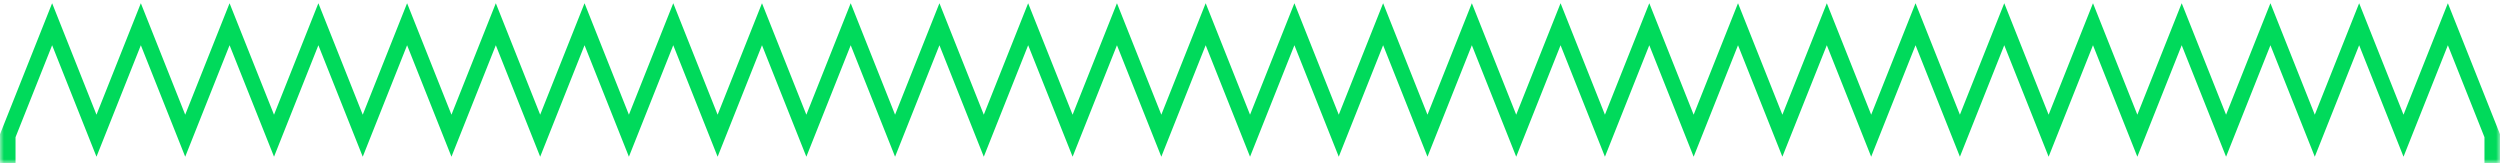 <svg width="322" height="21" viewBox="0 0 322 21" fill="none" xmlns="http://www.w3.org/2000/svg">
<mask id="mask0_684_1043" style="mask-type:alpha" maskUnits="userSpaceOnUse" x="0" y="0" width="322" height="21">
<rect width="322" height="21" fill="#D9D9D9"/>
</mask>
<g mask="url(#mask0_684_1043)">
<path d="M315.286 3.12L309.573 17.48L303.859 3.12L298.145 17.48L292.431 3.12L286.718 17.48L281.004 3.12L275.29 17.48L269.577 3.12L263.863 17.48L258.149 3.12L252.436 17.48L246.722 3.12L241.008 17.48L235.294 3.12L229.57 17.48L223.856 3.12L218.142 17.48L212.429 3.12L206.715 17.48L201.001 3.12L195.288 17.48L189.574 3.12L183.86 17.48L178.147 3.12L172.433 17.48L166.719 3.12L161.005 17.48L155.292 3.12L149.578 17.48L143.864 3.12L138.151 17.48L132.426 3.12L126.712 17.48L120.999 3.12L115.285 17.48L109.571 3.12L103.858 17.48L98.144 3.12L92.43 17.48L86.716 3.12L81.003 17.48L75.289 3.12L69.575 17.48L63.862 3.12L58.148 17.48L52.434 3.12L46.721 17.48L41.007 3.12L35.293 17.48L29.569 3.12L23.855 17.48L18.141 3.12L12.427 17.48L6.714 3.12L1 17.48V956.633L6.714 970.978L12.427 956.633L18.141 970.978L23.855 956.633L29.569 970.978L35.293 956.633L41.007 970.978L46.721 956.633L52.434 970.978L58.148 956.633L63.862 970.978L69.575 956.633L75.289 970.978L81.003 956.633L86.716 970.978L92.43 956.633L98.144 970.978L103.858 956.633L109.571 970.978L115.285 956.633L120.999 970.978L126.712 956.633L132.426 970.978L138.151 956.633L143.864 970.978L149.578 956.633L155.292 970.978L161.005 956.633L166.719 970.978L172.433 956.633L178.147 970.978L183.86 956.633L189.574 970.978L195.288 956.633L201.001 970.978L206.715 956.633L212.429 970.978L218.142 956.633L223.856 970.978L229.57 956.633L235.294 970.978L241.008 956.633L246.722 970.978L252.436 956.633L258.149 970.978L263.863 956.633L269.577 970.978L275.29 956.633L281.004 970.978L286.718 956.633L292.431 970.978L298.145 956.633L303.859 970.978L309.573 956.633L315.286 970.978L321 956.633V17.48L315.286 3.12Z" stroke="#00DA5B" stroke-width="2" stroke-miterlimit="10"/>
</g>
</svg>